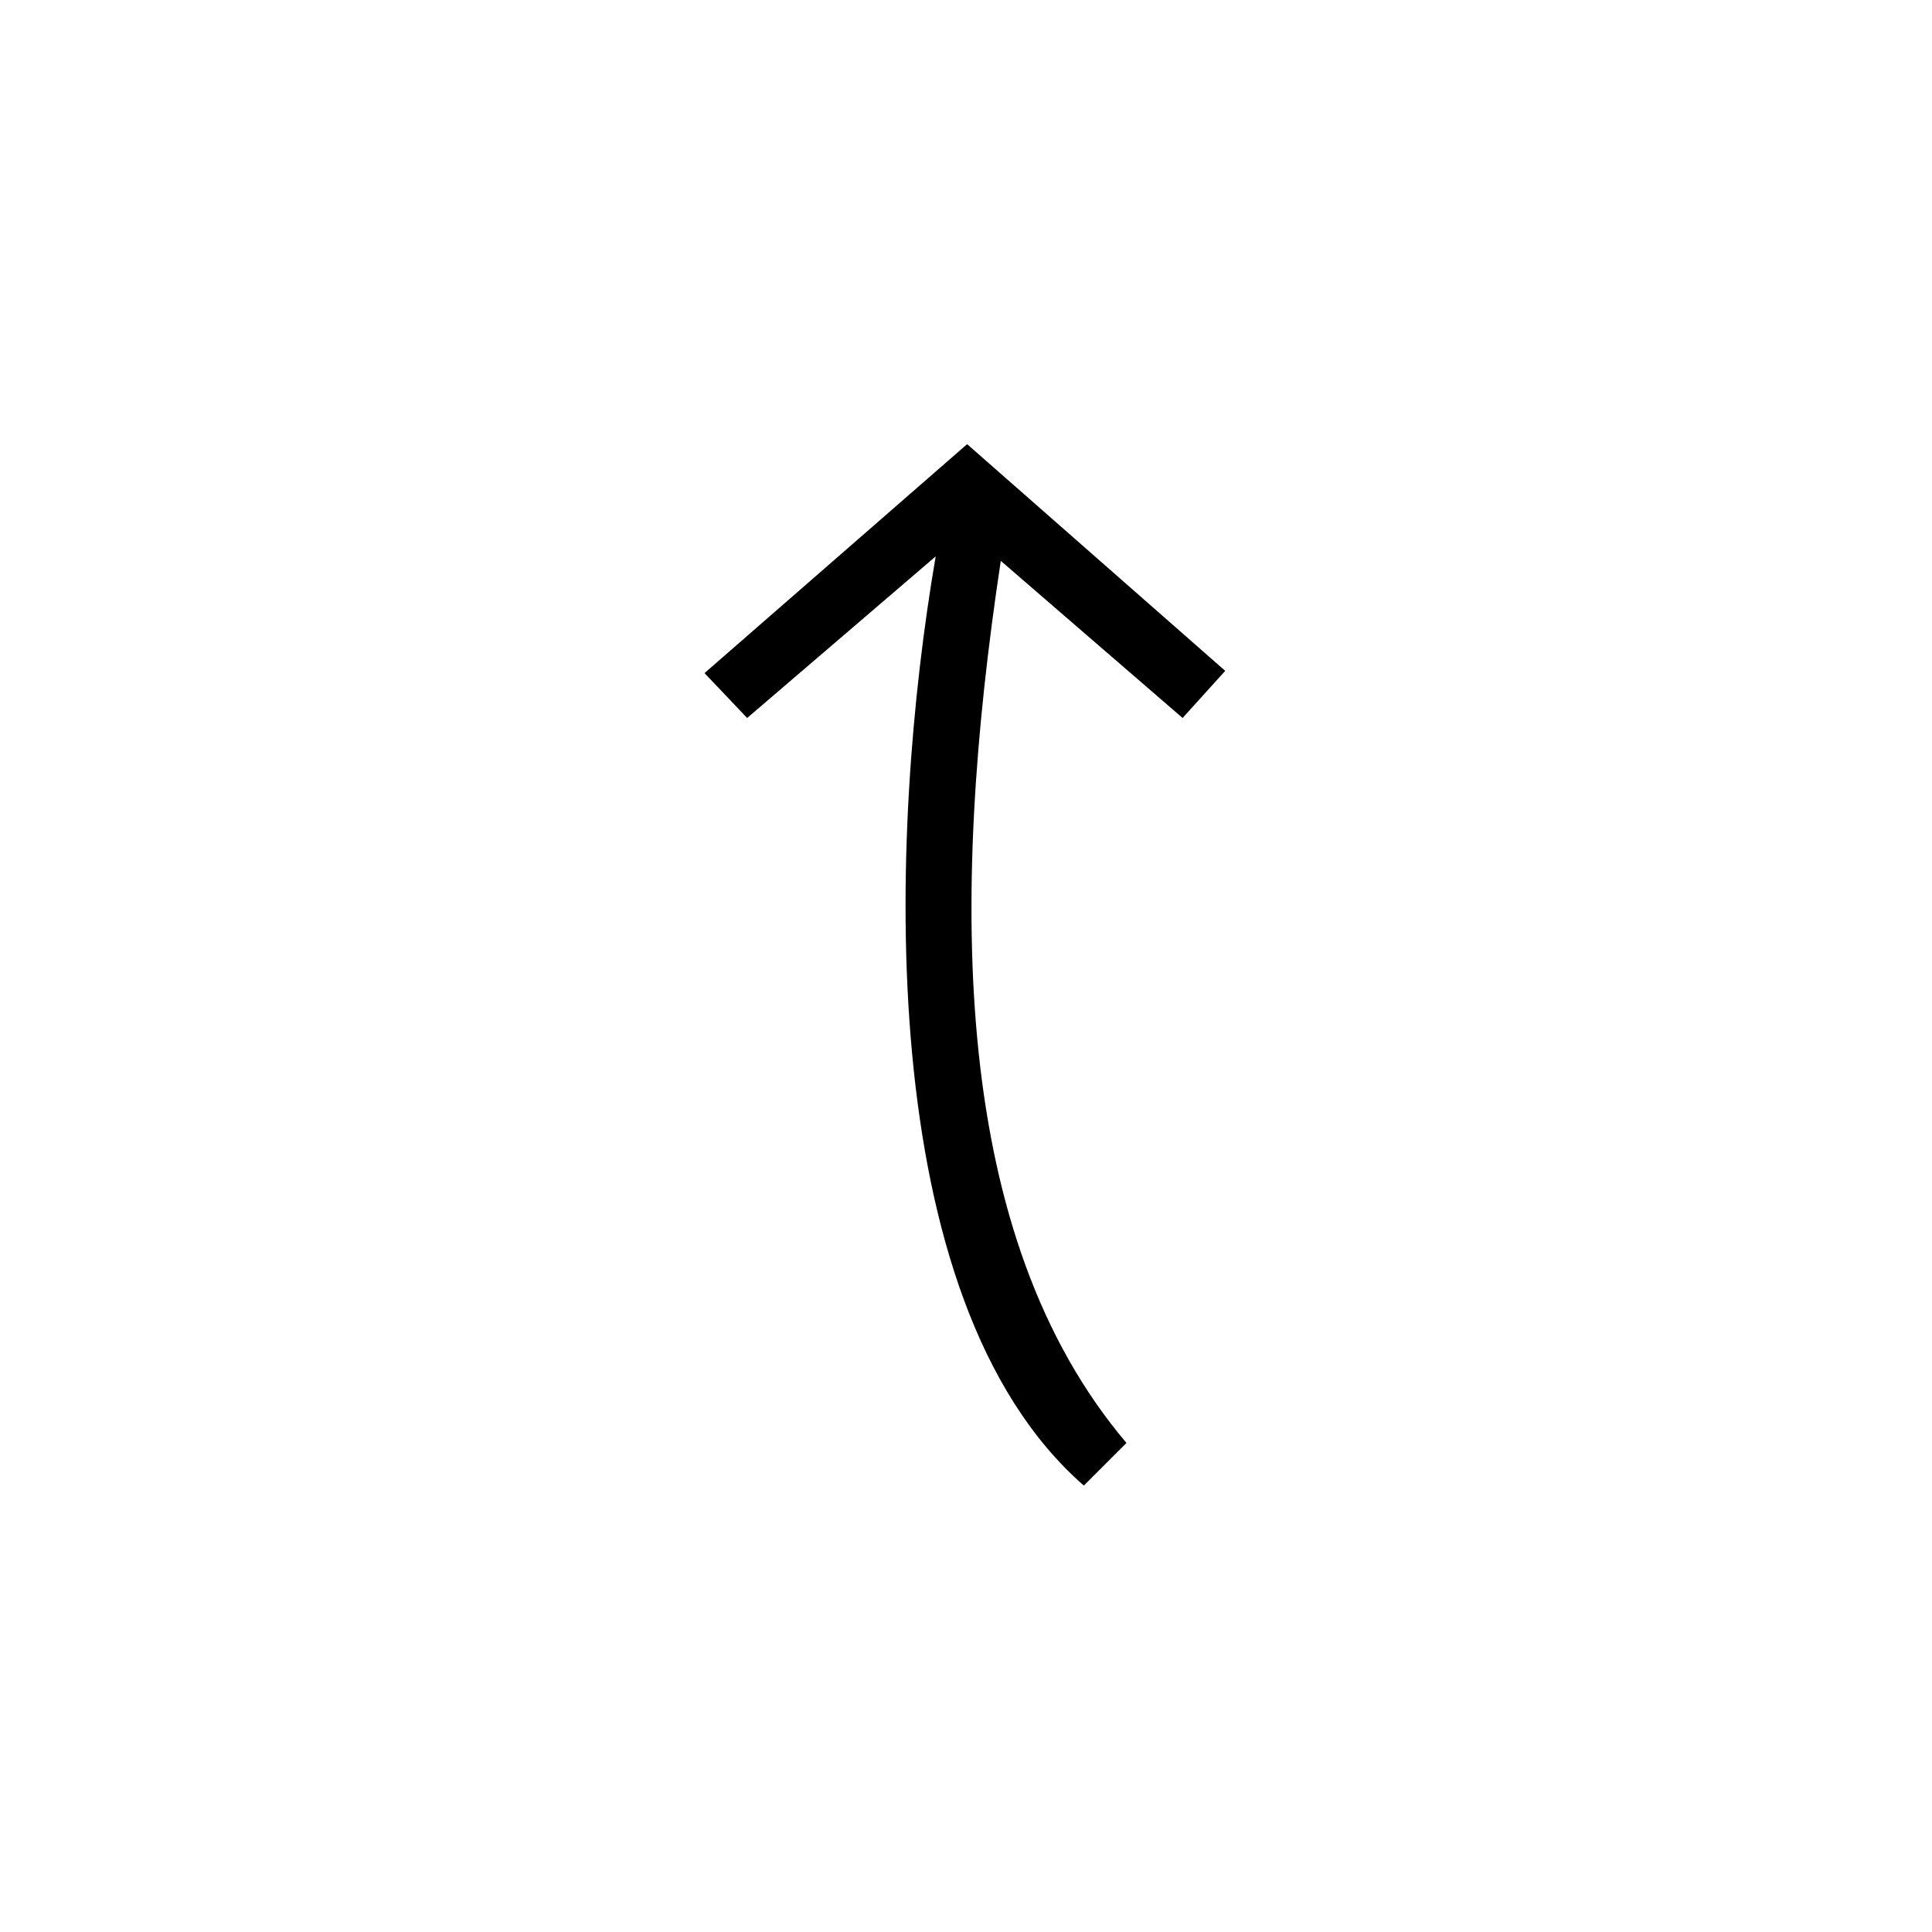 <?xml version="1.0" encoding="UTF-8"?>
<!-- The Best Svg Icon site in the world: iconSvg.co, Visit us! https://iconsvg.co -->
<svg fill="#000000" width="800px" height="800px" version="1.1" viewBox="144 144 512 512" xmlns="http://www.w3.org/2000/svg">
 <path d="m468.7 321.78-11.301 12.492-48.18-41.637c-13.68 90.41-13.086 179.04 33.309 233.76l-11.301 11.301c-56.508-49.371-51.75-173.69-39.258-246.25l-49.965 42.828-11.301-11.895 69.594-60.672 68.402 60.078z" fill-rule="evenodd"/>
</svg>